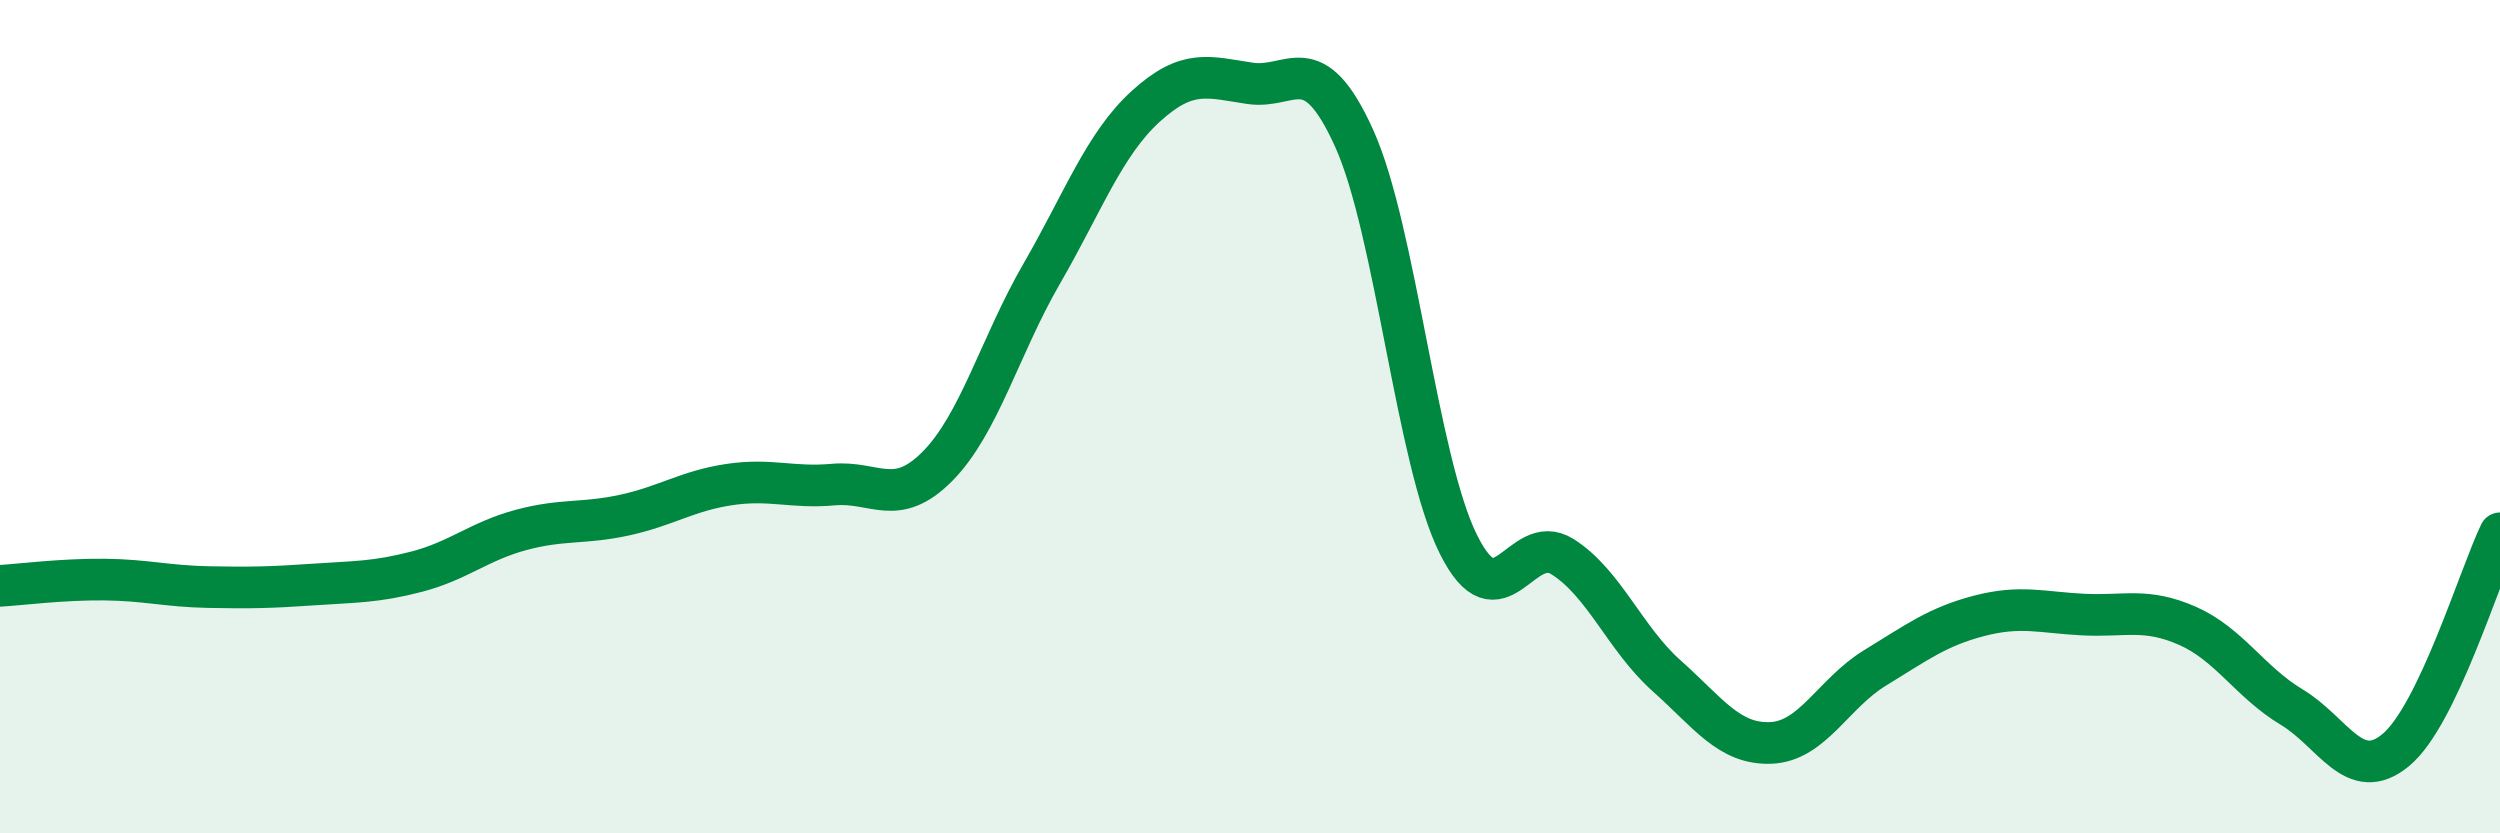 
    <svg width="60" height="20" viewBox="0 0 60 20" xmlns="http://www.w3.org/2000/svg">
      <path
        d="M 0,14.06 C 0.5,14.03 1.5,13.9 2.5,13.91 C 3.5,13.92 4,14.07 5,14.09 C 6,14.11 6.5,14.1 7.5,14.03 C 8.5,13.96 9,13.98 10,13.72 C 11,13.46 11.5,12.99 12.5,12.72 C 13.5,12.45 14,12.58 15,12.36 C 16,12.14 16.5,11.78 17.5,11.63 C 18.5,11.48 19,11.72 20,11.63 C 21,11.54 21.5,12.2 22.5,11.19 C 23.5,10.18 24,8.3 25,6.57 C 26,4.84 26.5,3.46 27.5,2.55 C 28.5,1.64 29,1.85 30,2 C 31,2.15 31.5,1.11 32.5,3.32 C 33.5,5.53 34,11.05 35,13.06 C 36,15.07 36.5,12.73 37.5,13.36 C 38.5,13.99 39,15.33 40,16.22 C 41,17.11 41.5,17.87 42.5,17.83 C 43.5,17.79 44,16.64 45,16.03 C 46,15.42 46.5,15.04 47.5,14.78 C 48.5,14.52 49,14.7 50,14.75 C 51,14.8 51.5,14.58 52.5,15.02 C 53.5,15.46 54,16.37 55,16.97 C 56,17.57 56.5,18.83 57.5,18 C 58.5,17.17 59.5,13.84 60,12.8L60 20L0 20Z"
        fill="#008740"
        opacity="0.1"
        stroke-linecap="round"
        stroke-linejoin="round"
      />
      <path
        d="M 0,14.06 C 0.5,14.03 1.5,13.9 2.5,13.91 C 3.5,13.92 4,14.07 5,14.09 C 6,14.11 6.5,14.1 7.5,14.03 C 8.5,13.96 9,13.98 10,13.72 C 11,13.46 11.5,12.99 12.5,12.72 C 13.5,12.45 14,12.58 15,12.36 C 16,12.14 16.5,11.78 17.5,11.63 C 18.5,11.48 19,11.72 20,11.63 C 21,11.54 21.5,12.2 22.5,11.19 C 23.5,10.18 24,8.3 25,6.57 C 26,4.84 26.5,3.46 27.5,2.55 C 28.5,1.64 29,1.85 30,2 C 31,2.15 31.5,1.11 32.5,3.32 C 33.5,5.53 34,11.05 35,13.06 C 36,15.07 36.5,12.73 37.5,13.36 C 38.5,13.99 39,15.33 40,16.22 C 41,17.11 41.5,17.87 42.5,17.83 C 43.5,17.79 44,16.64 45,16.03 C 46,15.42 46.5,15.04 47.5,14.78 C 48.5,14.52 49,14.7 50,14.75 C 51,14.8 51.5,14.58 52.5,15.02 C 53.5,15.46 54,16.37 55,16.97 C 56,17.57 56.5,18.83 57.5,18 C 58.5,17.17 59.5,13.84 60,12.8"
        stroke="#008740"
        stroke-width="1"
        fill="none"
        stroke-linecap="round"
        stroke-linejoin="round"
      />
    </svg>
  